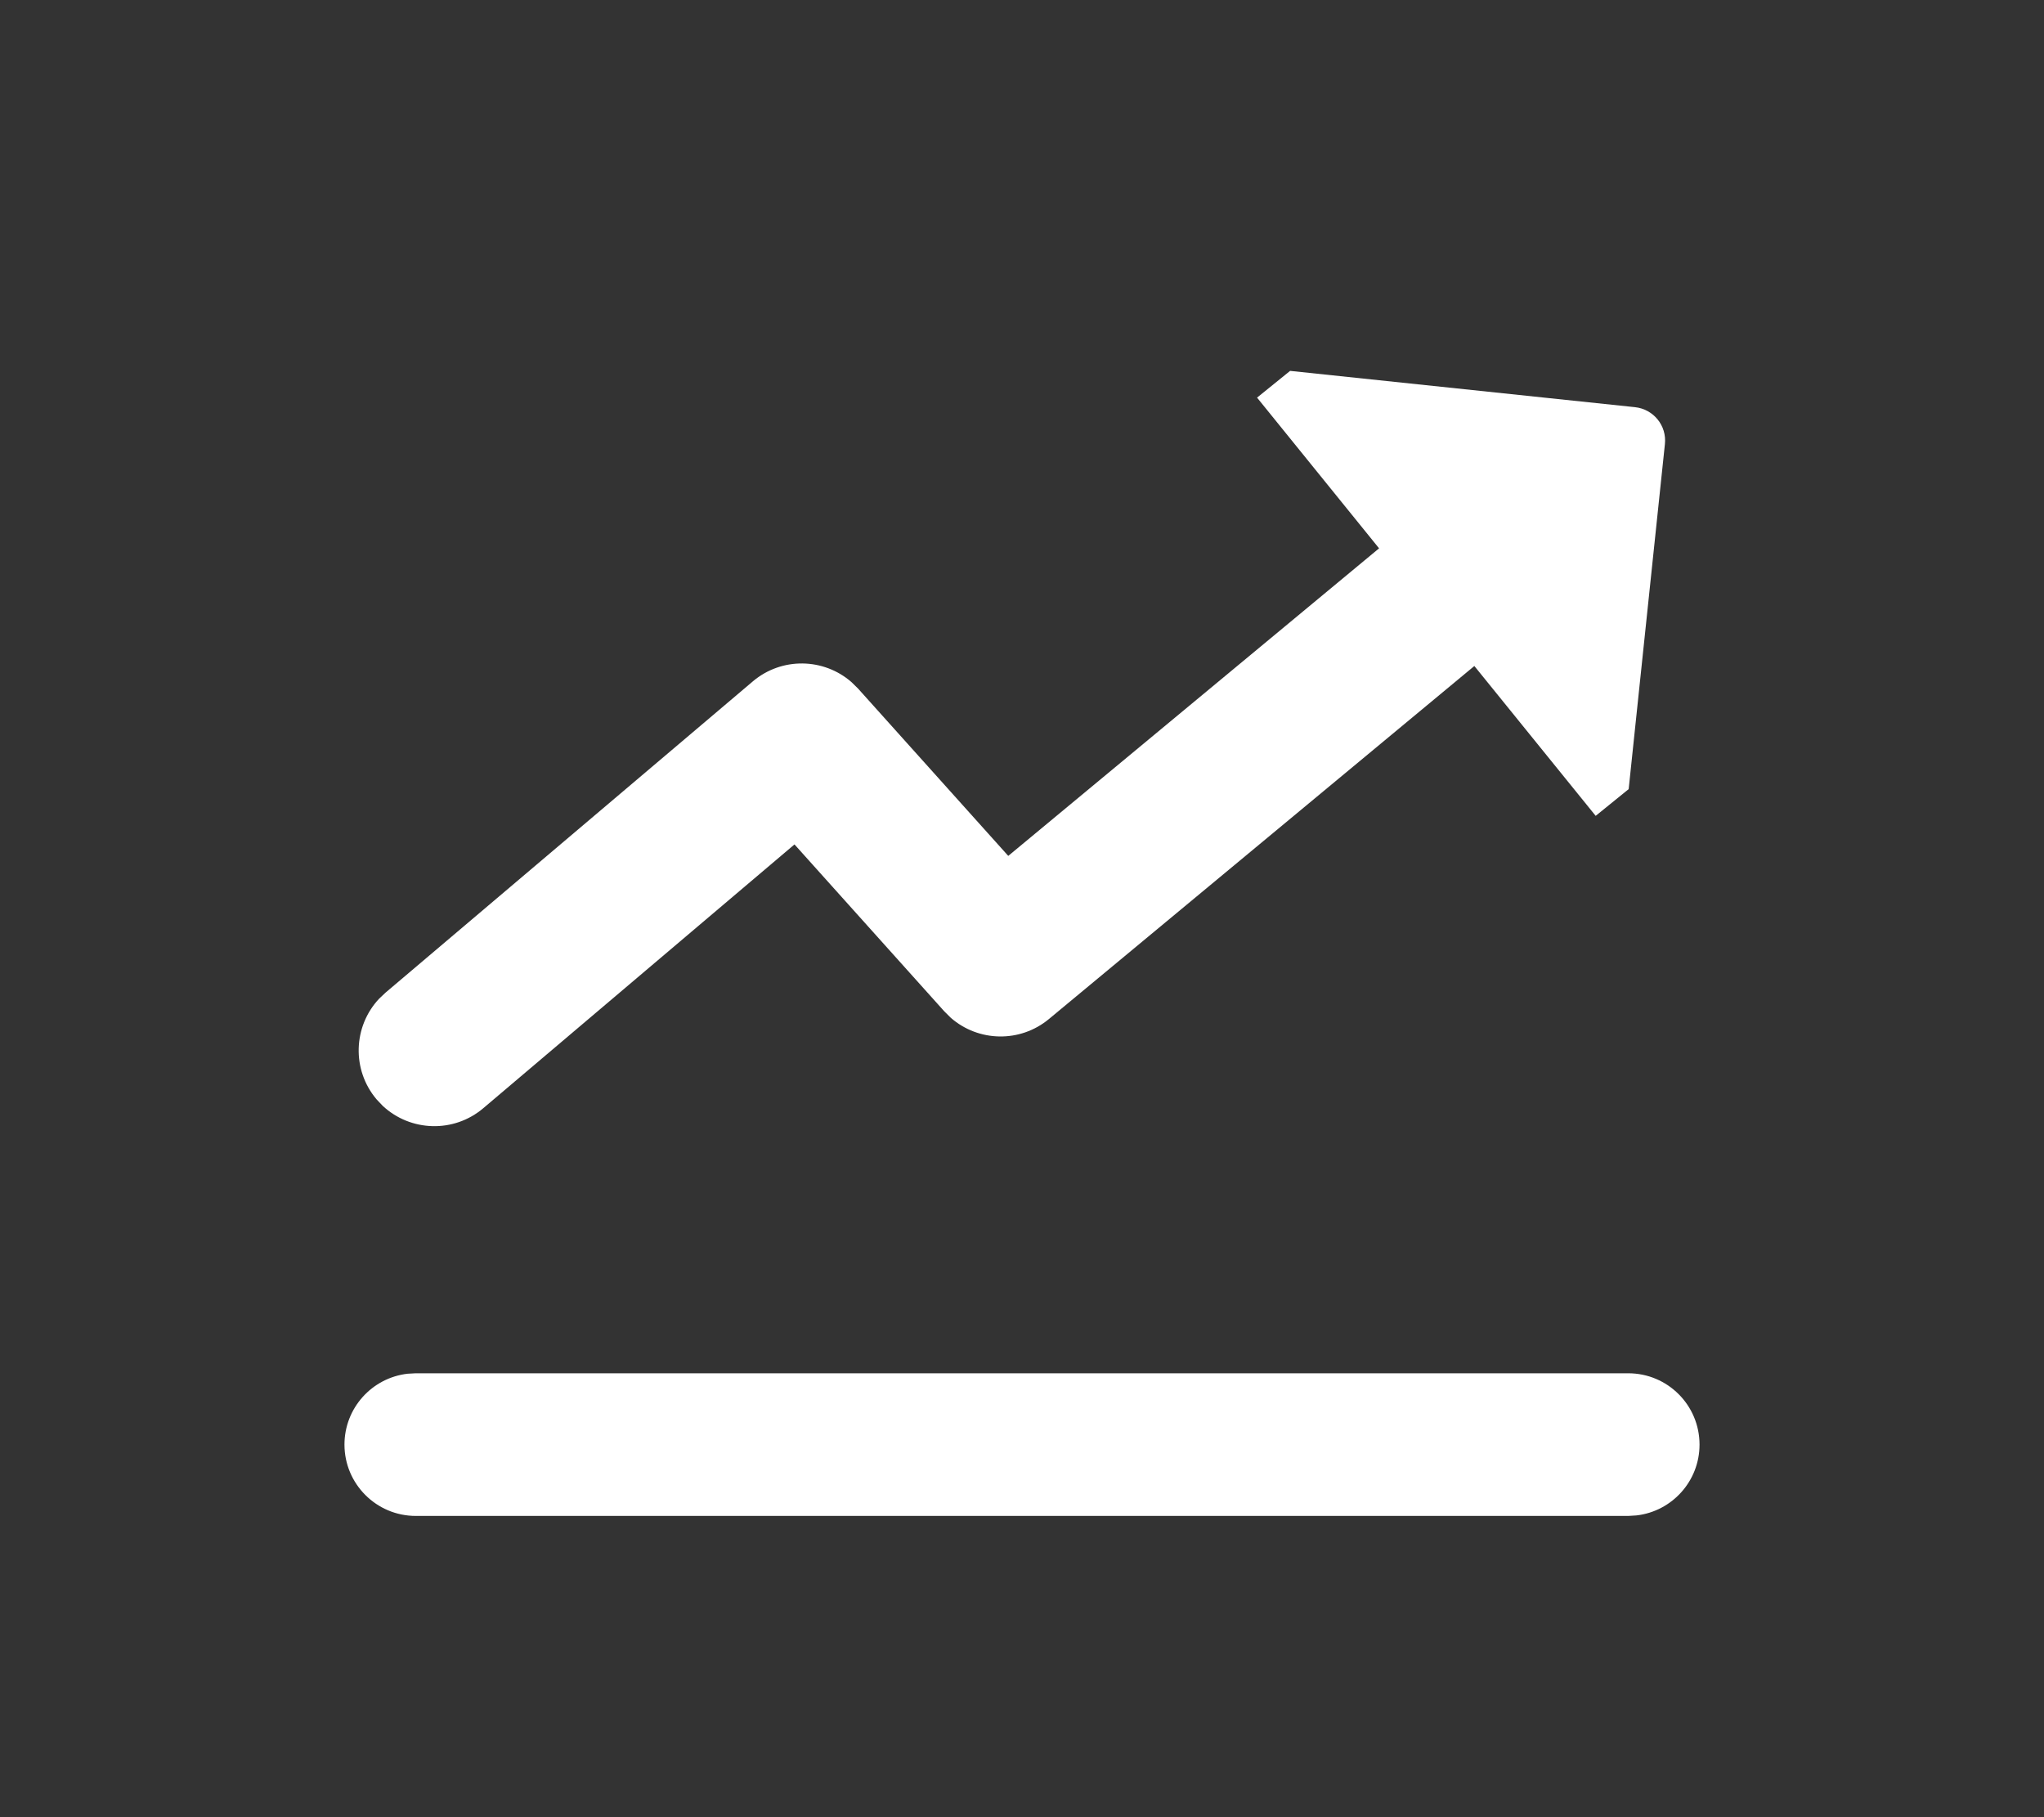 <?xml version="1.0" encoding="utf-8"?>
<svg xmlns="http://www.w3.org/2000/svg" fill="none" height="32" viewBox="0 0 36 32" width="36">
  <rect x="0" y="0" width="36" height="32" fill="#333333" stroke="none"/>
  <path d="M28.685 13.896L28.104 14.367L25.967 11.728L18.474 17.945C17.965 18.367 17.233 18.348 16.747 17.924L16.631 17.809L13.993 14.87L8.512 19.515C7.991 19.957 7.228 19.929 6.74 19.473L6.633 19.36C6.191 18.838 6.22 18.075 6.676 17.588L6.789 17.481L13.259 11.999C13.767 11.569 14.506 11.584 14.996 12.011L15.113 12.126L17.758 15.072L24.289 9.656L22.14 7.002L22.722 6.531L28.795 7.17C28.958 7.187 29.099 7.268 29.195 7.386C29.291 7.504 29.341 7.659 29.323 7.822L28.685 13.896Z" fill="white"/>
  <path d="M29.933 25.439C29.933 24.745 29.371 24.183 28.677 24.183H7.323L7.177 24.191C6.552 24.264 6.067 24.794 6.067 25.439C6.067 26.132 6.63 26.695 7.323 26.695H28.677L28.823 26.686C29.448 26.614 29.933 26.083 29.933 25.439Z" fill="white"/>
</svg>
